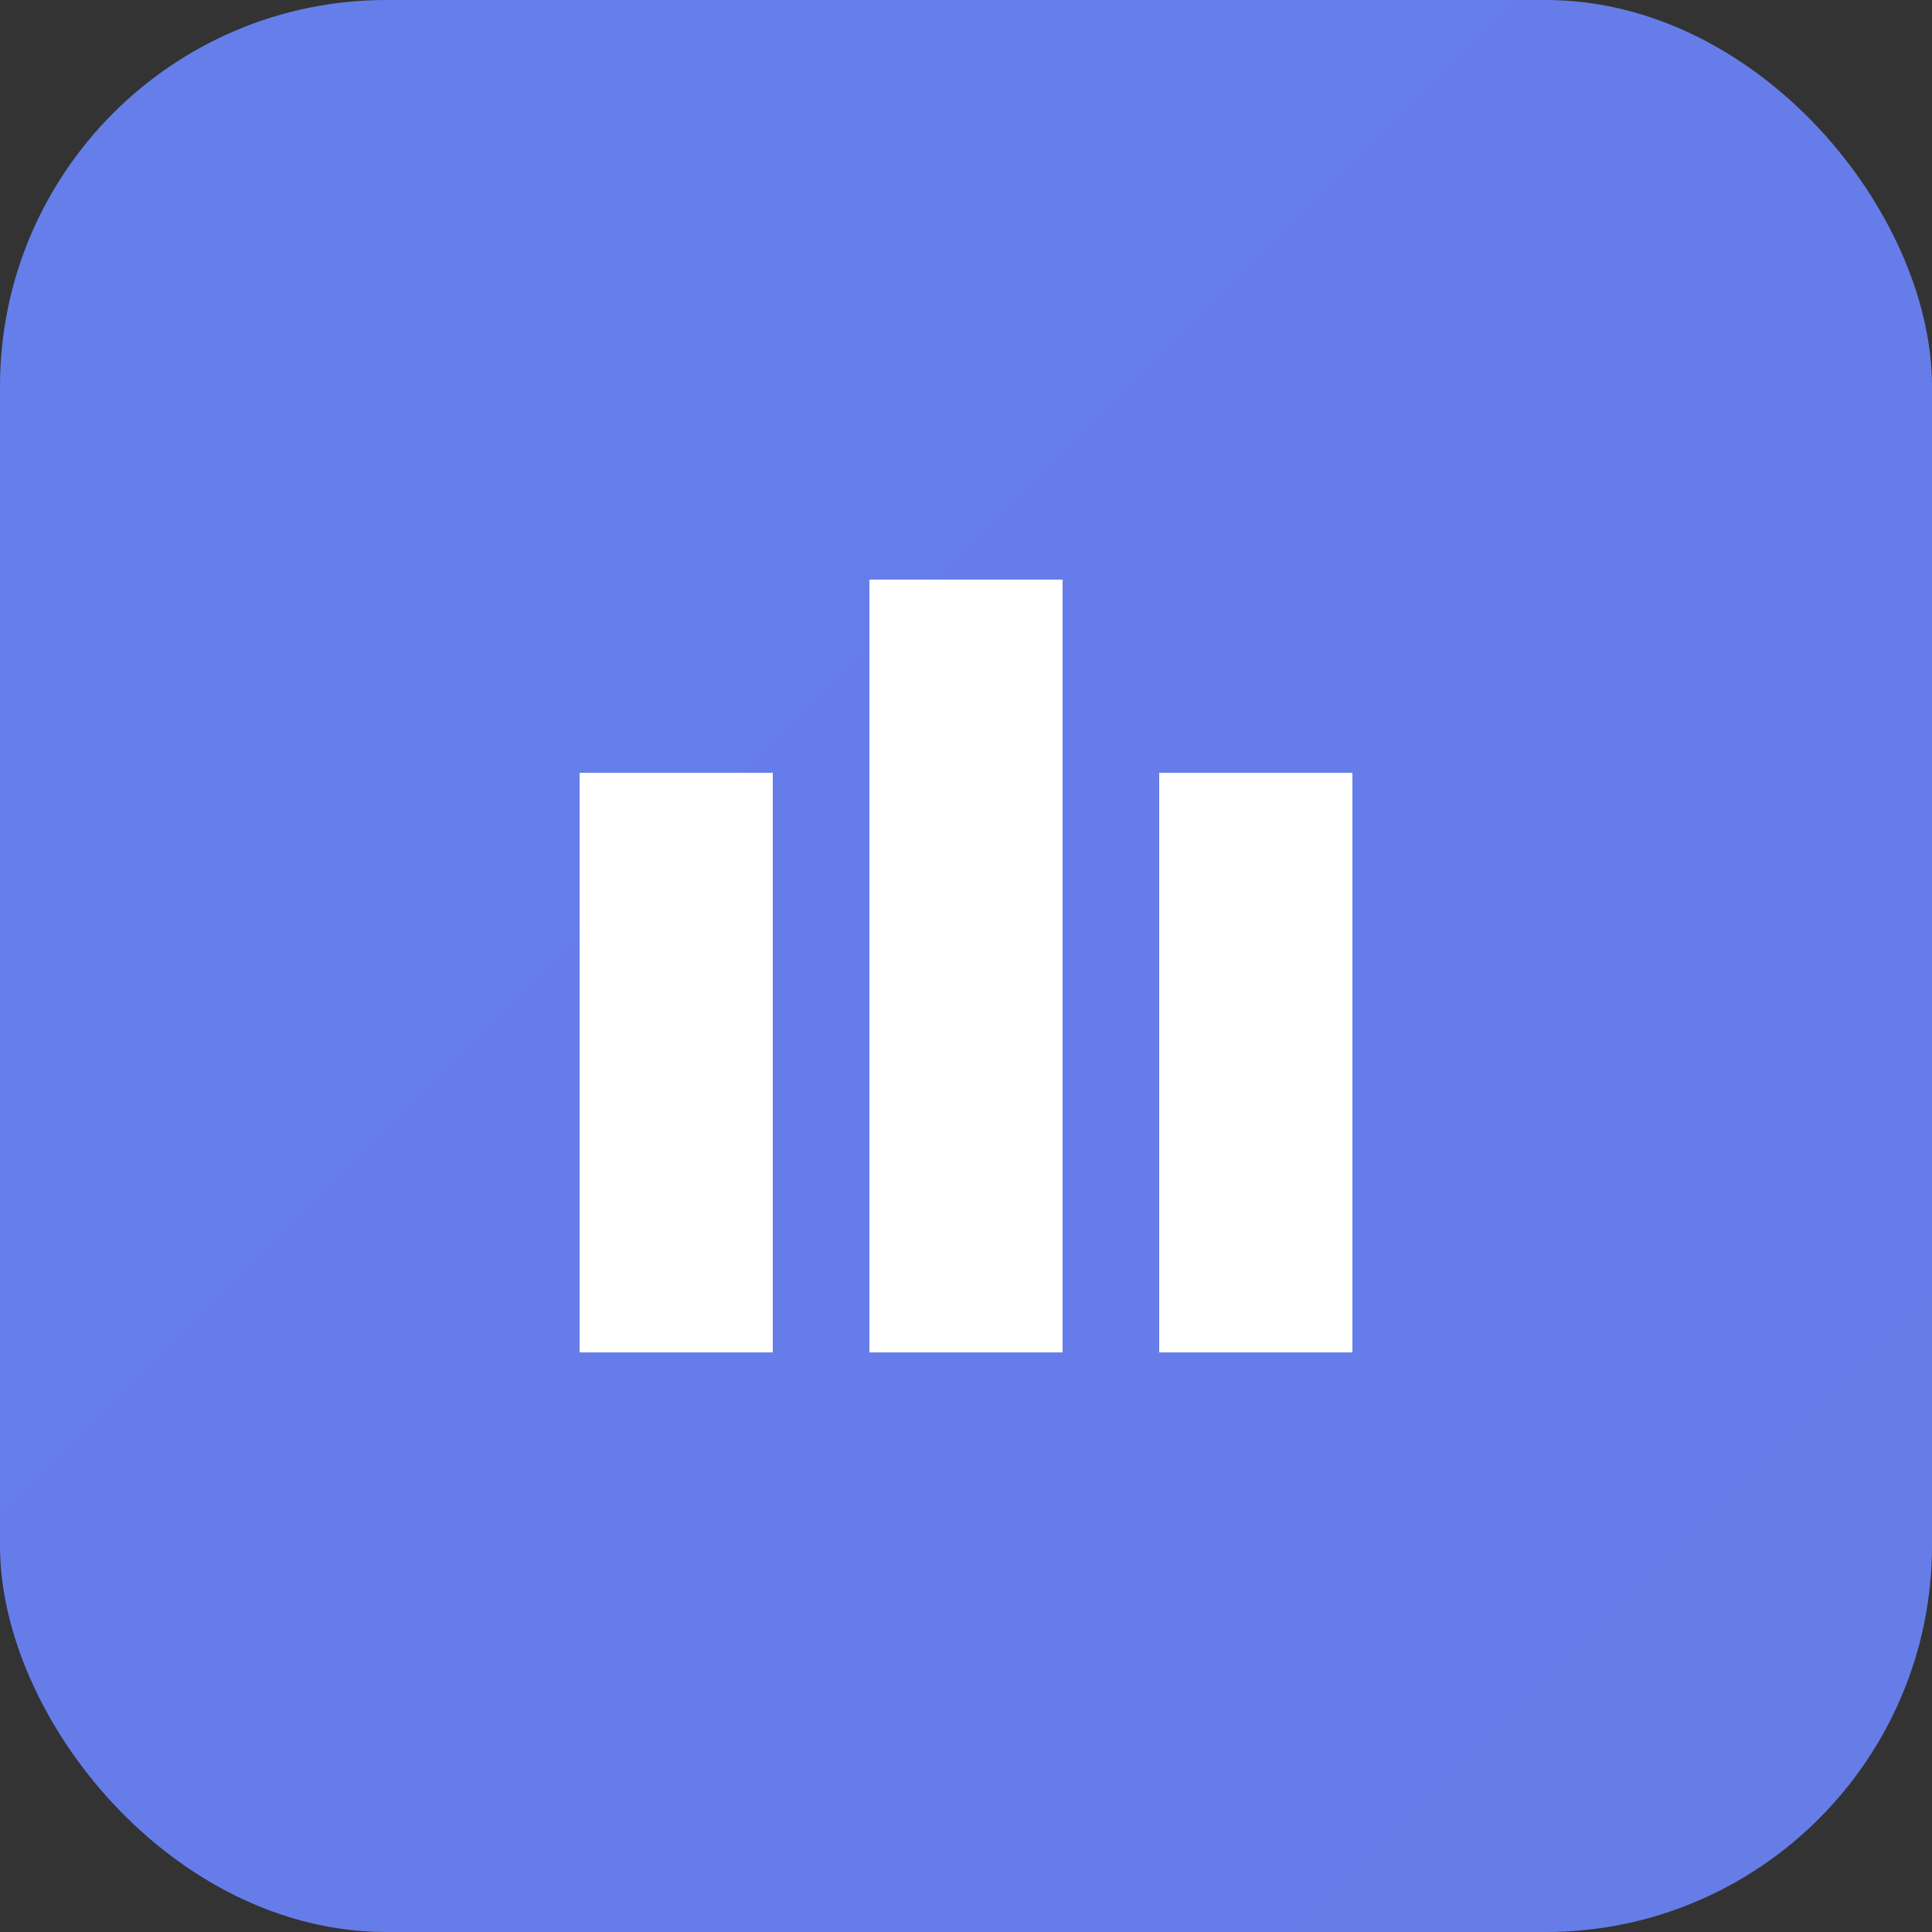 <svg width="40" height="40" viewBox="0 0 40 40" fill="none" xmlns="http://www.w3.org/2000/svg">
  <rect x="0" y="0" width="40" height="40" fill="#333333" stroke="none"/>
  <rect width="40" height="40" rx="8" fill="url(#gradient0)"/>
  <path d="M12 16H16V28H12V16Z" fill="white"/>
  <path d="M18 12H22V28H18V12Z" fill="white"/>
  <path d="M24 16H28V28H24V16Z" fill="white"/>
  <defs>
    <linearGradient id="gradient0" x1="0" y1="0" x2="40" y2="40">
      <stop stop-color="#667eea"/>
      <stop offset="1" stop-color="#764ba2"/>
    </linearGradient>
  </defs>
</svg>
